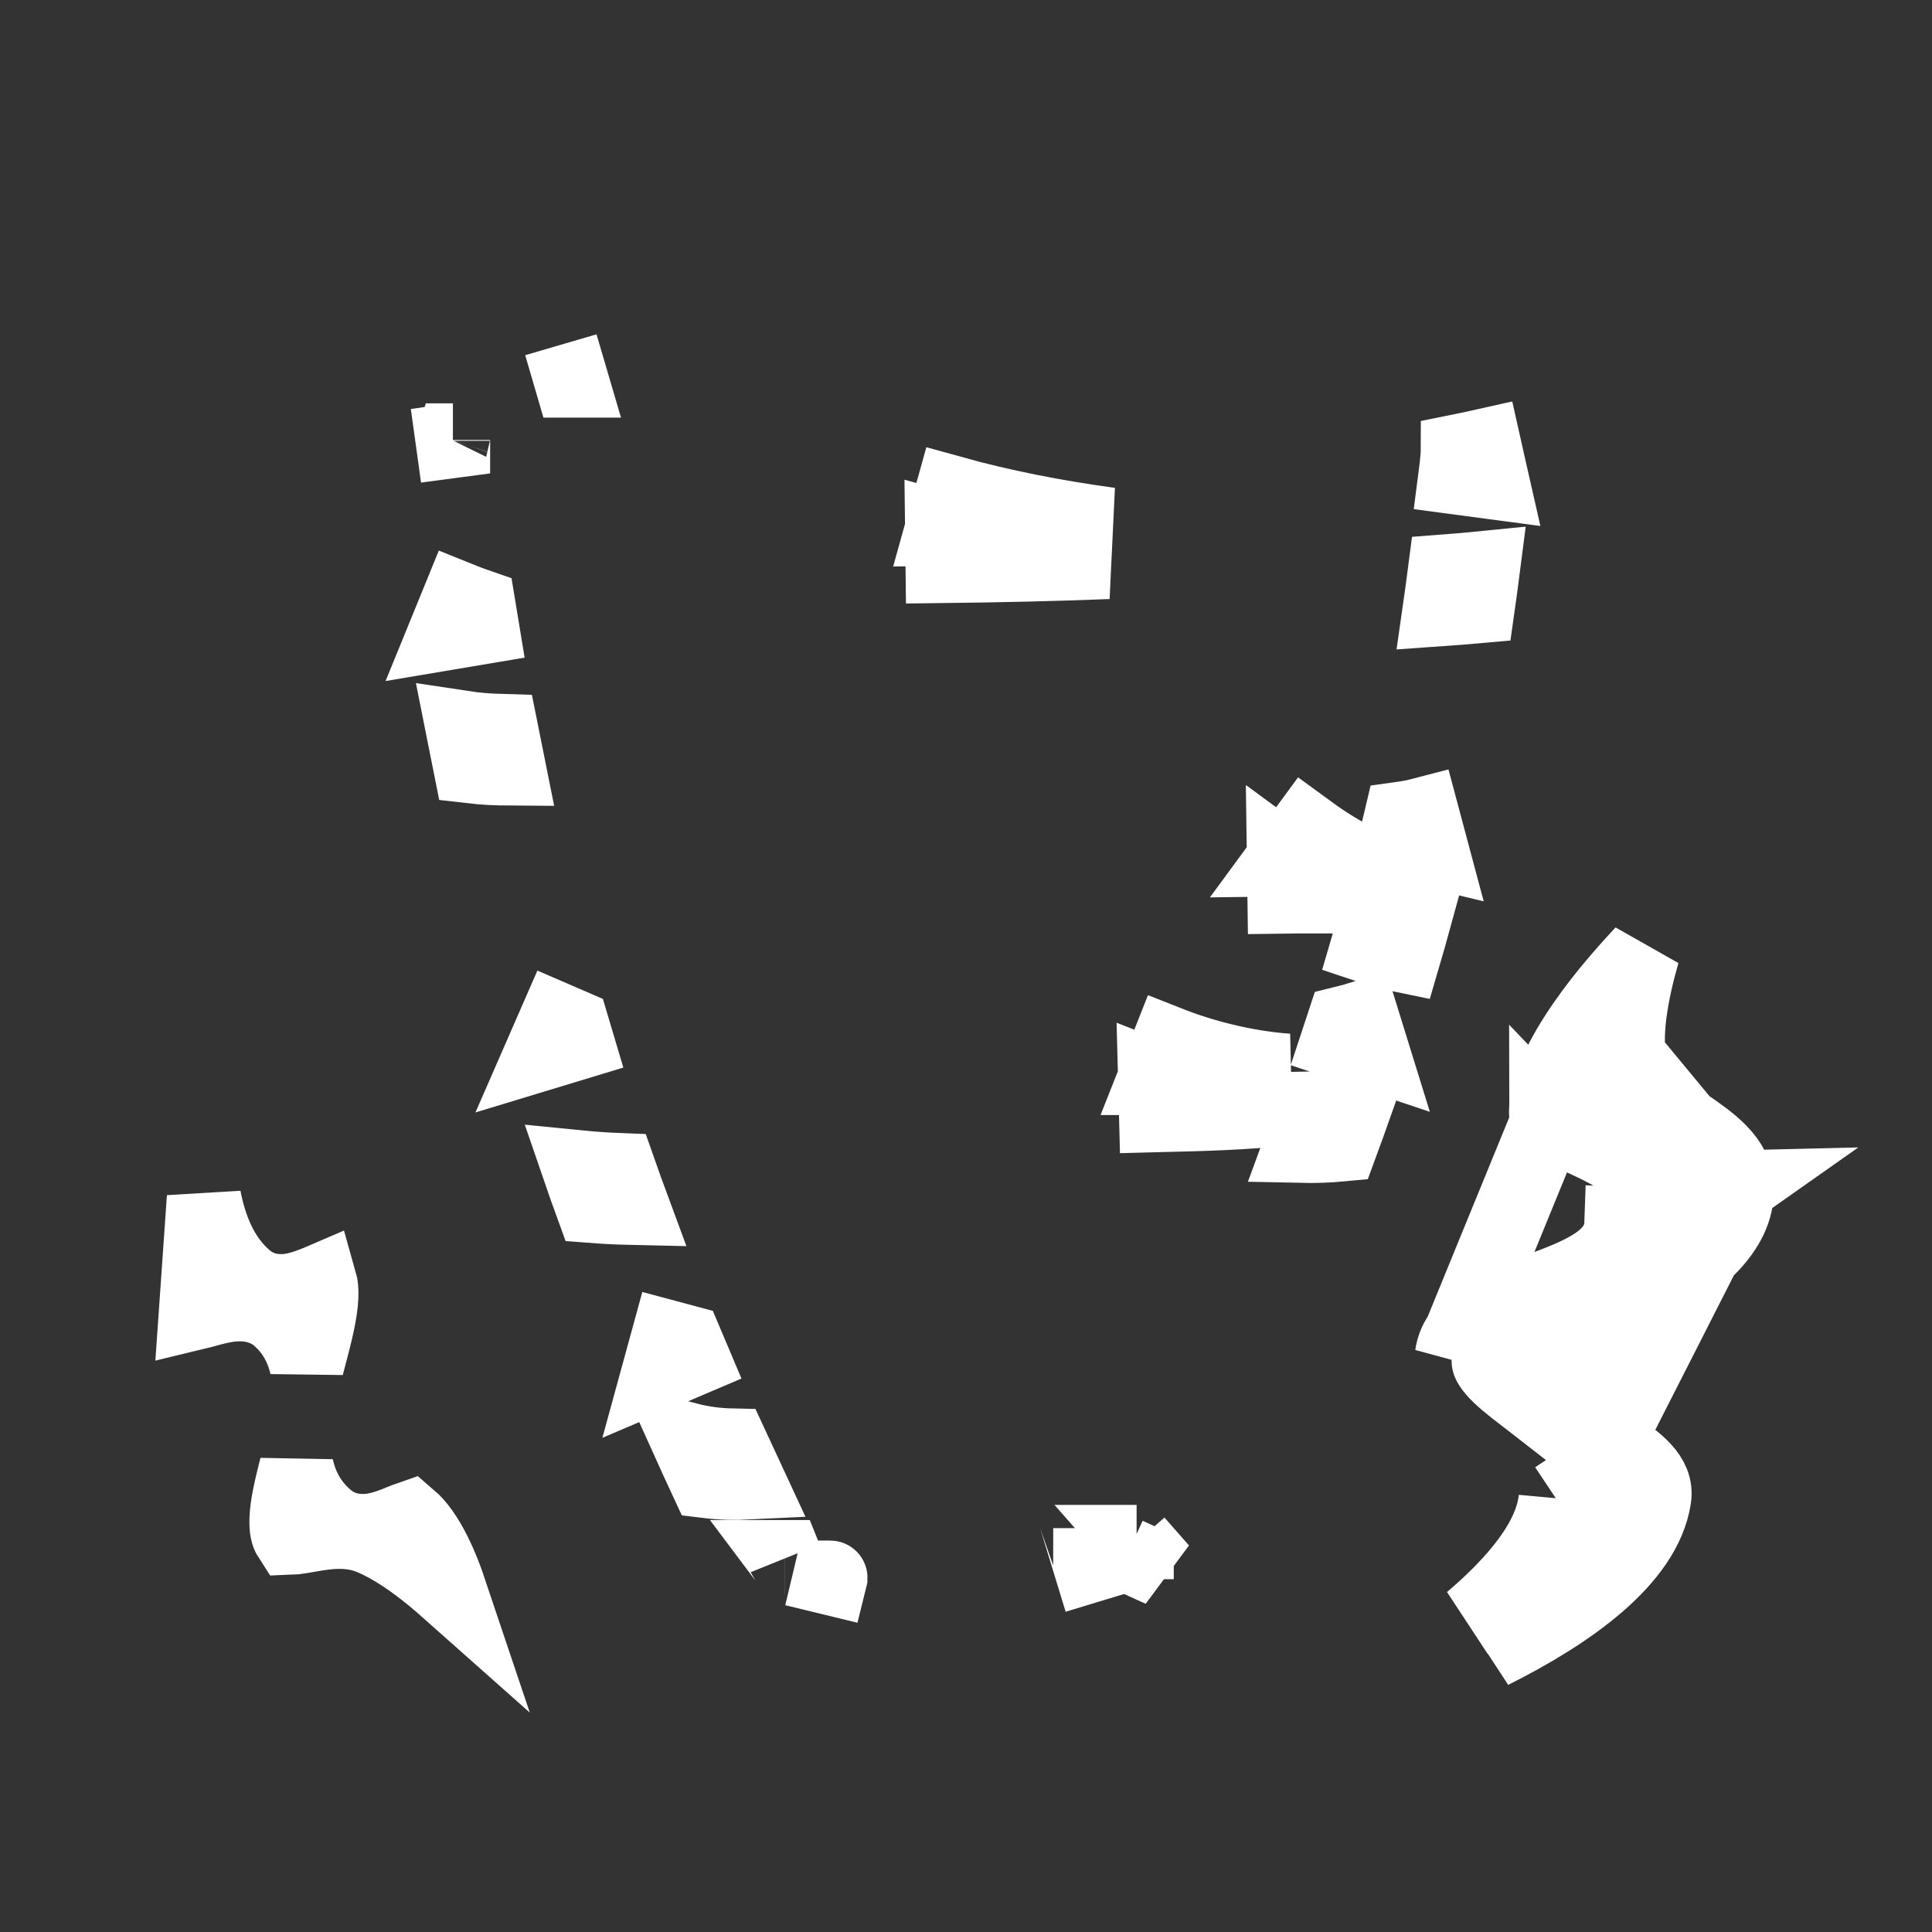 <svg width="26" height="26" viewBox="0 0 26 26" fill="none" xmlns="http://www.w3.org/2000/svg">
<rect x="0" y="0" width="26" height="26" fill="#333333" stroke="none"/>
<path d="M12.68 7.116C13.37 7.308 14.125 7.457 14.913 7.562C14.186 7.591 13.441 7.607 12.686 7.616L12.68 7.116ZM12.68 7.116C13.449 7.107 14.203 7.09 14.937 7.061C14.186 6.959 13.469 6.816 12.814 6.634L12.68 7.116ZM17.28 11.563C17.503 11.727 17.777 11.908 18.094 12.062C17.972 12.063 17.843 12.062 17.718 12.062C17.562 12.062 17.413 12.061 17.287 12.063L17.28 11.563ZM17.28 11.563C17.432 11.561 17.586 11.561 17.74 11.562C17.898 11.563 18.056 11.563 18.211 11.561C17.973 11.437 17.76 11.295 17.576 11.16L17.28 11.563ZM15.546 14.506L15.548 14.506C16.147 14.492 16.748 14.478 17.327 14.41C16.737 14.368 16.158 14.21 15.73 14.041L15.546 14.506ZM15.546 14.506C16.014 14.691 16.663 14.87 17.339 14.912C16.753 14.978 16.16 14.992 15.596 15.005L15.559 15.006L15.546 14.506ZM6.095 5.928C6.095 5.927 6.095 5.927 6.095 5.927C6.095 5.923 6.095 5.921 6.095 5.921C6.095 5.921 6.095 5.922 6.094 5.925C6.094 5.926 6.094 5.927 6.094 5.928M6.095 5.928L6.094 5.928M6.095 5.928C6.094 5.928 6.094 5.928 6.094 5.928C6.093 5.931 6.093 5.932 6.093 5.932C6.093 5.932 6.093 5.93 6.094 5.928M6.095 5.928L6.095 5.928C6.095 5.929 6.095 5.93 6.096 5.931C6.096 5.932 6.096 5.932 6.096 5.933L5.6 5.999L6.094 5.928M21.427 13.629C21.272 13.839 21.134 14.052 21.026 14.259C20.85 14.598 20.79 14.859 20.812 15.038C20.818 15.048 20.837 15.069 20.885 15.104C20.986 15.177 21.124 15.242 21.323 15.335L21.331 15.339C21.503 15.419 21.736 15.528 21.922 15.677C22.125 15.84 22.334 16.104 22.321 16.487C22.321 16.487 22.321 16.487 22.321 16.487L21.821 16.469C21.804 16.953 21.254 17.158 20.698 17.365C20.156 17.566 19.608 17.77 19.541 18.238L21.427 13.629ZM21.427 13.629C21.52 13.503 21.619 13.378 21.721 13.257C21.851 13.102 21.982 12.956 22.107 12.822C21.955 13.35 21.839 13.959 21.948 14.366M21.427 13.629L21.948 14.366M21.427 13.629C21.395 13.912 21.391 14.219 21.465 14.495L21.465 14.496C21.546 14.798 21.733 15.019 21.91 15.18C22.063 15.318 22.242 15.441 22.386 15.54C22.405 15.552 22.422 15.564 22.439 15.576C22.609 15.693 22.724 15.778 22.8 15.862C22.868 15.935 22.873 15.973 22.874 15.994L23.374 15.981M21.427 13.629L23.374 15.981M21.435 20.207C21.447 20.078 21.435 19.959 21.407 19.849M21.435 20.207C21.435 20.207 21.435 20.208 21.435 20.208L20.937 20.162M21.435 20.207C21.435 20.207 21.435 20.207 21.435 20.206L20.937 20.162M21.435 20.207C21.413 20.448 21.336 20.678 21.227 20.892M21.407 19.849L20.937 20.162M21.407 19.849C21.413 19.853 21.419 19.857 21.425 19.861C21.435 19.868 21.445 19.875 21.455 19.881C21.61 19.988 21.7 20.055 21.753 20.115C21.756 20.117 21.758 20.12 21.759 20.122M21.407 19.849L23.374 15.981M20.937 20.162C20.886 20.724 20.383 21.308 19.797 21.806C20.293 21.561 20.771 21.279 21.137 20.971C21.169 20.944 21.199 20.918 21.227 20.892M21.227 20.892C21.108 21.129 20.948 21.347 20.781 21.541C20.571 21.785 20.326 22.016 20.073 22.227C21.103 21.712 22.131 20.998 22.26 20.162C22.308 19.862 22.015 19.66 21.718 19.455C21.434 19.26 21.147 19.062 21.147 18.774C21.147 18.185 21.706 17.783 22.264 17.383C22.827 16.979 23.388 16.575 23.374 15.981M21.227 20.892C21.542 20.609 21.712 20.349 21.759 20.122M21.948 14.366C22.036 14.693 22.355 14.912 22.669 15.127M21.948 14.366L22.669 15.127M23.374 15.981L22.874 15.993C22.877 16.111 22.829 16.24 22.671 16.411C22.566 16.525 22.434 16.634 22.279 16.752L23.374 15.981ZM23.374 15.981C23.363 15.603 23.019 15.367 22.669 15.127M23.374 15.981L22.669 15.127M21.759 20.122C21.77 20.134 21.773 20.14 21.773 20.14C21.774 20.14 21.762 20.119 21.766 20.085C21.764 20.097 21.762 20.11 21.759 20.122ZM9.512 19.931C9.706 19.955 9.893 19.959 10.072 19.95C9.994 19.783 9.917 19.618 9.842 19.454C9.654 19.45 9.459 19.426 9.257 19.374C9.34 19.558 9.425 19.744 9.512 19.931ZM10.559 20.956C10.558 20.956 10.558 20.956 10.558 20.956C10.558 20.956 10.561 20.96 10.565 20.97C10.563 20.965 10.561 20.961 10.559 20.956ZM11.174 21.233C11.174 21.232 11.173 21.232 11.172 21.232C11.172 21.232 11.171 21.232 11.17 21.232L11.054 21.718L11.174 21.233ZM15.625 21.128C15.295 20.752 15.295 20.752 15.295 20.752L15.296 20.752L15.296 20.752L15.296 20.751L15.297 20.75L15.295 20.752C15.291 20.755 15.283 20.762 15.27 20.771C15.258 20.781 15.242 20.792 15.222 20.806C15.205 20.844 15.187 20.882 15.17 20.921L15.625 21.128ZM17.507 15.419C17.686 15.423 17.867 15.418 18.047 15.401C18.112 15.225 18.175 15.049 18.237 14.874C18.057 14.903 17.873 14.917 17.69 14.92C17.63 15.086 17.569 15.252 17.507 15.419ZM7.689 5.12L7.548 4.64L7.688 5.12C7.689 5.12 7.689 5.12 7.689 5.12C7.689 5.12 7.689 5.12 7.689 5.12ZM18.781 11.33L19.267 11.447L19.138 10.964C19.05 10.987 18.956 11.006 18.854 11.02C18.83 11.123 18.806 11.227 18.781 11.33ZM18.002 14.019L18.476 14.178L18.328 13.7C18.248 13.725 18.167 13.748 18.085 13.768C18.058 13.852 18.03 13.935 18.002 14.019ZM14.675 21.065C14.674 21.065 14.674 21.065 14.674 21.065C14.674 21.065 14.674 21.066 14.673 21.066L14.819 21.544L14.675 21.065ZM18.545 12.25C18.501 12.411 18.455 12.571 18.408 12.731C18.562 12.783 18.723 12.828 18.891 12.862C18.938 12.702 18.984 12.541 19.028 12.38C18.86 12.347 18.699 12.303 18.545 12.25ZM19.446 7.692C19.424 7.863 19.401 8.031 19.377 8.198C19.549 8.186 19.719 8.172 19.888 8.157C19.912 7.989 19.934 7.819 19.956 7.648C19.787 7.665 19.617 7.679 19.446 7.692ZM19.973 6C19.857 6.026 19.74 6.051 19.621 6.075C19.621 6.083 19.62 6.092 19.619 6.101L19.619 6.101L19.619 6.107C19.609 6.224 19.6 6.324 19.587 6.422L20.083 6.488L20.004 6.14L20.004 6.138L19.973 6ZM6.18 8.06L5.991 8.523L6.484 8.44C6.468 8.345 6.452 8.251 6.437 8.156C6.35 8.126 6.264 8.094 6.18 8.06ZM6.328 10.311C6.499 10.331 6.672 10.34 6.844 10.341C6.81 10.175 6.777 10.008 6.744 9.839C6.569 9.834 6.396 9.82 6.225 9.794C6.259 9.967 6.293 10.14 6.328 10.311ZM7.49 13.72L7.29 14.178L7.768 14.033C7.746 13.959 7.723 13.884 7.701 13.81C7.631 13.78 7.561 13.751 7.49 13.72ZM7.971 16.228C8.152 16.242 8.332 16.25 8.513 16.254C8.45 16.084 8.39 15.916 8.331 15.748C8.15 15.741 7.969 15.728 7.788 15.71C7.847 15.882 7.908 16.055 7.971 16.228ZM9.322 18.288C9.29 18.213 9.258 18.139 9.227 18.064C9.148 18.044 9.07 18.023 8.994 18.002L8.862 18.484L9.322 18.288ZM20.035 18.309L20.035 18.309C20.035 18.309 20.036 18.309 20.036 18.309C20.04 18.279 20.058 18.218 20.214 18.121C20.38 18.017 20.604 17.933 20.894 17.826L20.906 17.821C20.948 17.805 20.993 17.789 21.038 17.771C20.822 18.032 20.647 18.363 20.647 18.774C20.647 18.817 20.65 18.858 20.655 18.898C20.619 18.87 20.585 18.844 20.552 18.819C20.544 18.813 20.536 18.807 20.528 18.801C20.331 18.65 20.193 18.541 20.104 18.435C20.027 18.345 20.034 18.313 20.035 18.309ZM20.809 15.033C20.809 15.033 20.81 15.034 20.811 15.037C20.809 15.034 20.809 15.033 20.809 15.033ZM2.745 16.119C2.818 16.499 2.971 16.924 3.308 17.208C3.524 17.391 3.771 17.391 3.927 17.365C4.062 17.342 4.193 17.289 4.269 17.259C4.274 17.256 4.279 17.255 4.284 17.253C4.291 17.25 4.298 17.247 4.305 17.244C4.319 17.293 4.327 17.359 4.323 17.453C4.313 17.674 4.245 17.939 4.156 18.276L4.149 18.302C4.142 18.328 4.135 18.355 4.128 18.383C4.08 18.168 3.979 17.952 3.787 17.767L3.44 18.127L3.789 17.769C3.576 17.561 3.314 17.541 3.145 17.554C2.997 17.566 2.845 17.609 2.749 17.636C2.742 17.638 2.735 17.64 2.728 17.642C2.692 17.652 2.662 17.66 2.637 17.666L2.745 16.119ZM3.857 20.439C3.864 20.25 3.918 20.027 3.99 19.741C4.042 19.986 4.16 20.23 4.394 20.43L4.396 20.432C4.608 20.611 4.849 20.62 5.016 20.595C5.159 20.573 5.297 20.517 5.378 20.485C5.381 20.483 5.384 20.482 5.388 20.48C5.446 20.457 5.486 20.441 5.515 20.431C5.619 20.52 5.734 20.675 5.85 20.908C5.928 21.066 5.997 21.242 6.059 21.427C5.978 21.355 5.896 21.284 5.814 21.217C5.56 21.009 5.273 20.808 4.987 20.69L4.986 20.69C4.788 20.609 4.592 20.607 4.447 20.618C4.334 20.627 4.213 20.648 4.124 20.664C4.103 20.668 4.085 20.671 4.068 20.674C3.984 20.688 3.934 20.693 3.901 20.694C3.873 20.651 3.851 20.578 3.857 20.439Z" stroke="white"/>
</svg>
